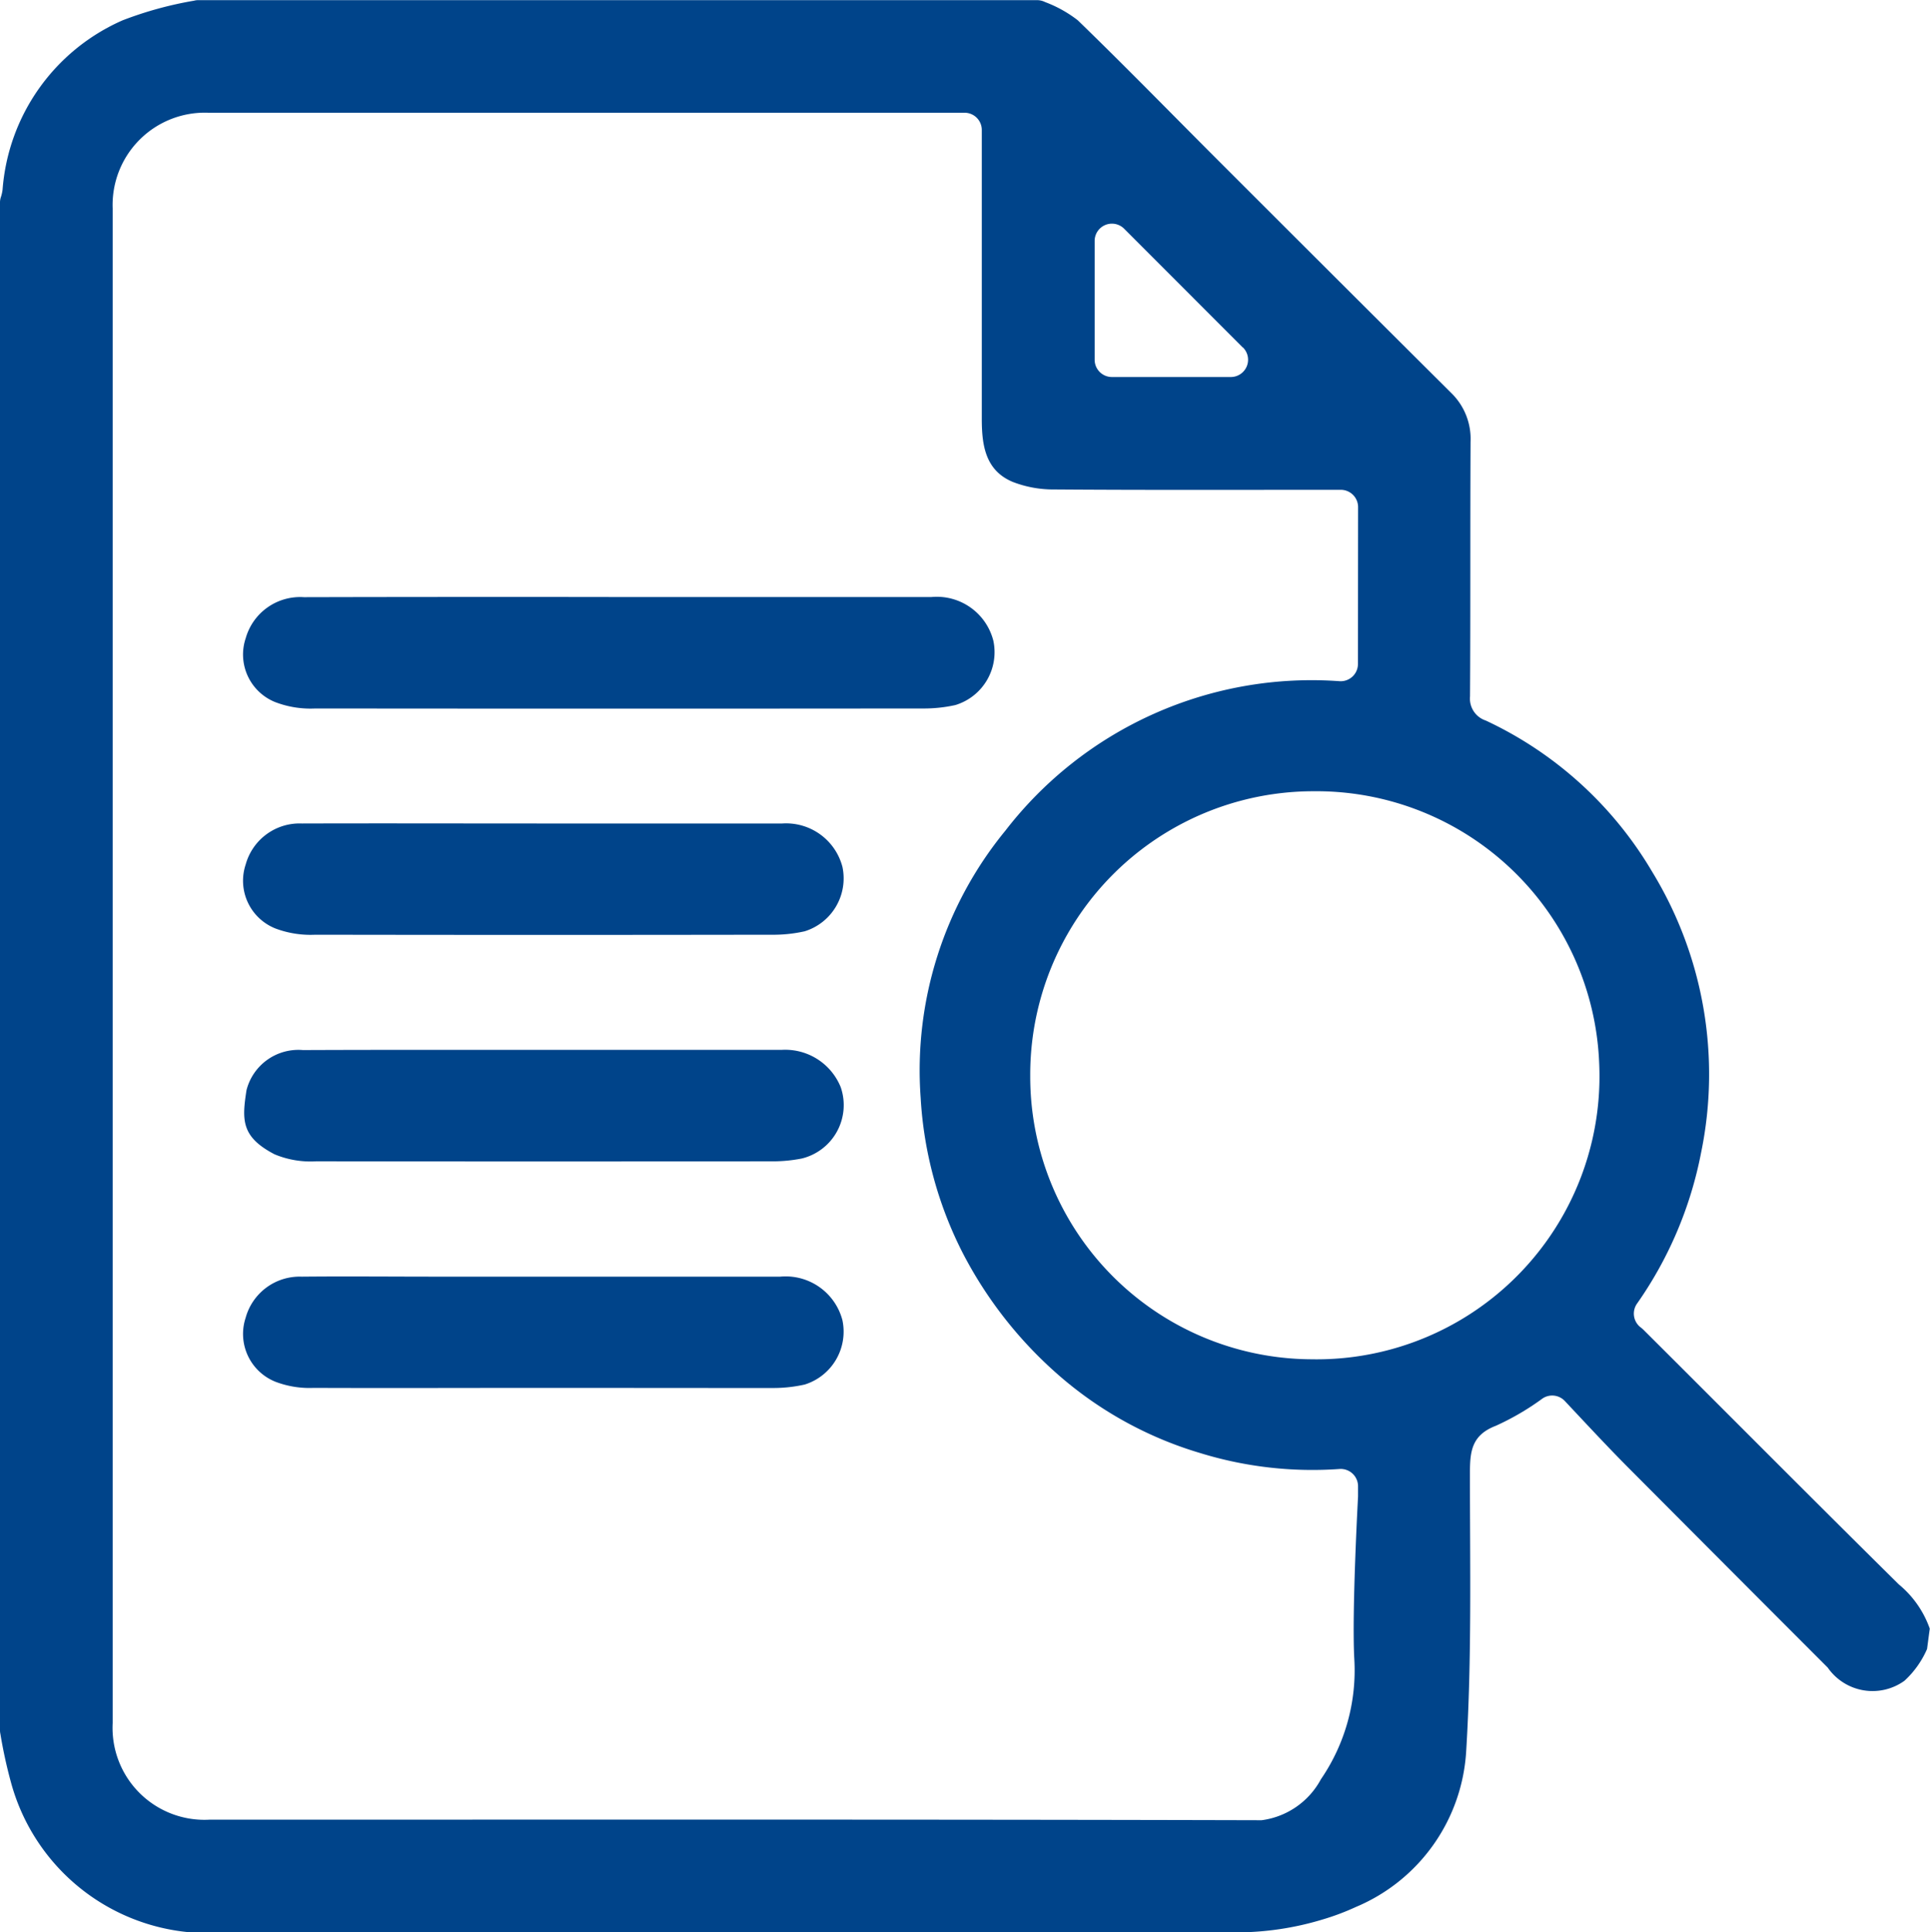 <svg xmlns="http://www.w3.org/2000/svg" width="40" height="40.036" viewBox="0 0 40 40.036">
  <g id="icono_control" transform="translate(-272.776 339.036)">
    <path id="Trazado_123" data-name="Trazado 123" d="M276.686-299a4.232,4.232,0,0,1-3.671-3.062,9.9,9.9,0,0,1-.231-1.047.353.353,0,0,1-.008-.072v-31.661a.356.356,0,0,1,.015-.1.817.817,0,0,0,.038-.161,4.175,4.175,0,0,1,2.491-3.513,7.725,7.725,0,0,1,1.48-.406.313.313,0,0,1,.086-.011h17.385a.369.369,0,0,1,.163.039,2.581,2.581,0,0,1,.679.378c.975.944,1.923,1.917,2.883,2.877q2.426,2.426,4.858,4.846a1.327,1.327,0,0,1,.4,1.012c-.009,1.758,0,3.516-.011,5.275a.478.478,0,0,0,.326.5,7.864,7.864,0,0,1,3.448,3.132,8.044,8.044,0,0,1,1.014,5.826,8.113,8.113,0,0,1-1.328,3.125.359.359,0,0,0,.075.49.618.618,0,0,1,.067.058c1.762,1.755,3.515,3.521,5.285,5.269a2.089,2.089,0,0,1,.641.916l-.056.422a1.942,1.942,0,0,1-.468.658,1.131,1.131,0,0,1-1.591-.273q-2.09-2.091-4.175-4.185c-.438-.443-.861-.9-1.274-1.339a.359.359,0,0,0-.458-.054,5.407,5.407,0,0,1-.971.568c-.508.195-.537.537-.537.993,0,1.913.04,3.831-.077,5.738a3.739,3.739,0,0,1-2.288,3.24,5.088,5.088,0,0,1-.686.258,6.17,6.17,0,0,1-1.8.268H276.827S276.721-299,276.686-299Zm24.237-29.528a.359.359,0,0,0-.359-.359h-.154c-1.928,0-3.857.007-5.785-.007a2.326,2.326,0,0,1-.861-.157c-.571-.239-.639-.769-.64-1.3q0-2.933,0-5.864v-.127a.357.357,0,0,0-.355-.358h0q-7.838,0-15.674,0a1.912,1.912,0,0,0-1.984,1.98q0,15.695,0,31.389a1.905,1.905,0,0,0,2,2c7.271,0,14.541-.008,21.812.011a1.637,1.637,0,0,0,1.229-.848,3.992,3.992,0,0,0,.692-2.5c-.053-.966.078-3.361.078-3.361s0-.09,0-.21a.359.359,0,0,0-.382-.359,7.9,7.9,0,0,1-2.893-.331,7.865,7.865,0,0,1-2.906-1.592,8.607,8.607,0,0,1-2.02-2.568,8.073,8.073,0,0,1-.864-3.2,7.832,7.832,0,0,1,1.758-5.538,8.019,8.019,0,0,1,6.928-3.094.358.358,0,0,0,.377-.357Zm-.889,17.658A5.864,5.864,0,0,0,305.92-317a5.866,5.866,0,0,0-5.93-5.641,5.871,5.871,0,0,0-5.862,5.906A5.856,5.856,0,0,0,300.034-310.871Zm-1.5-20.965-2.46-2.462a.358.358,0,0,0-.611.254v2.461a.358.358,0,0,0,.358.358h2.46A.358.358,0,0,0,298.537-331.836Z" fill="#00448a"/>
    <path id="Trazado_124" data-name="Trazado 124" d="M285.636-326.665q3.222,0,6.444,0a1.209,1.209,0,0,1,1.284.907,1.145,1.145,0,0,1-.787,1.331,3.014,3.014,0,0,1-.691.071q-6.288.006-12.576,0a2.041,2.041,0,0,1-.83-.132,1.062,1.062,0,0,1-.611-1.326,1.172,1.172,0,0,1,1.206-.848Q282.355-326.67,285.636-326.665Z" fill="#00448a"/>
    <path id="Trazado_125" data-name="Trazado 125" d="M284.069-321.973q2.46,0,4.92,0a1.207,1.207,0,0,1,1.247.9,1.148,1.148,0,0,1-.783,1.334,2.96,2.96,0,0,1-.691.071q-4.725.008-9.45,0a2.069,2.069,0,0,1-.829-.13,1.064,1.064,0,0,1-.615-1.326,1.159,1.159,0,0,1,1.164-.849C280.711-321.978,282.39-321.973,284.069-321.973Z" fill="#00448a"/>
    <path id="Trazado_126" data-name="Trazado 126" d="M284.052-317.282q2.46,0,4.92,0a1.241,1.241,0,0,1,1.229.775,1.139,1.139,0,0,1-.808,1.476,3.1,3.1,0,0,1-.653.058q-4.705.006-9.411,0a1.937,1.937,0,0,1-.862-.145c-.692-.36-.679-.709-.582-1.33a1.109,1.109,0,0,1,1.169-.83C280.72-317.285,282.386-317.282,284.052-317.282Z" fill="#00448a"/>
    <path id="Trazado_127" data-name="Trazado 127" d="M284-310.278c-1.575,0-3.15.006-4.725,0a1.978,1.978,0,0,1-.792-.128,1.067,1.067,0,0,1-.616-1.325,1.161,1.161,0,0,1,1.161-.852c.937-.009,1.874,0,2.812,0q3.552,0,7.106,0a1.216,1.216,0,0,1,1.289.9,1.148,1.148,0,0,1-.78,1.335,2.961,2.961,0,0,1-.691.072C287.177-310.275,285.589-310.278,284-310.278Z" fill="#00448a"/>
  </g>
</svg>
